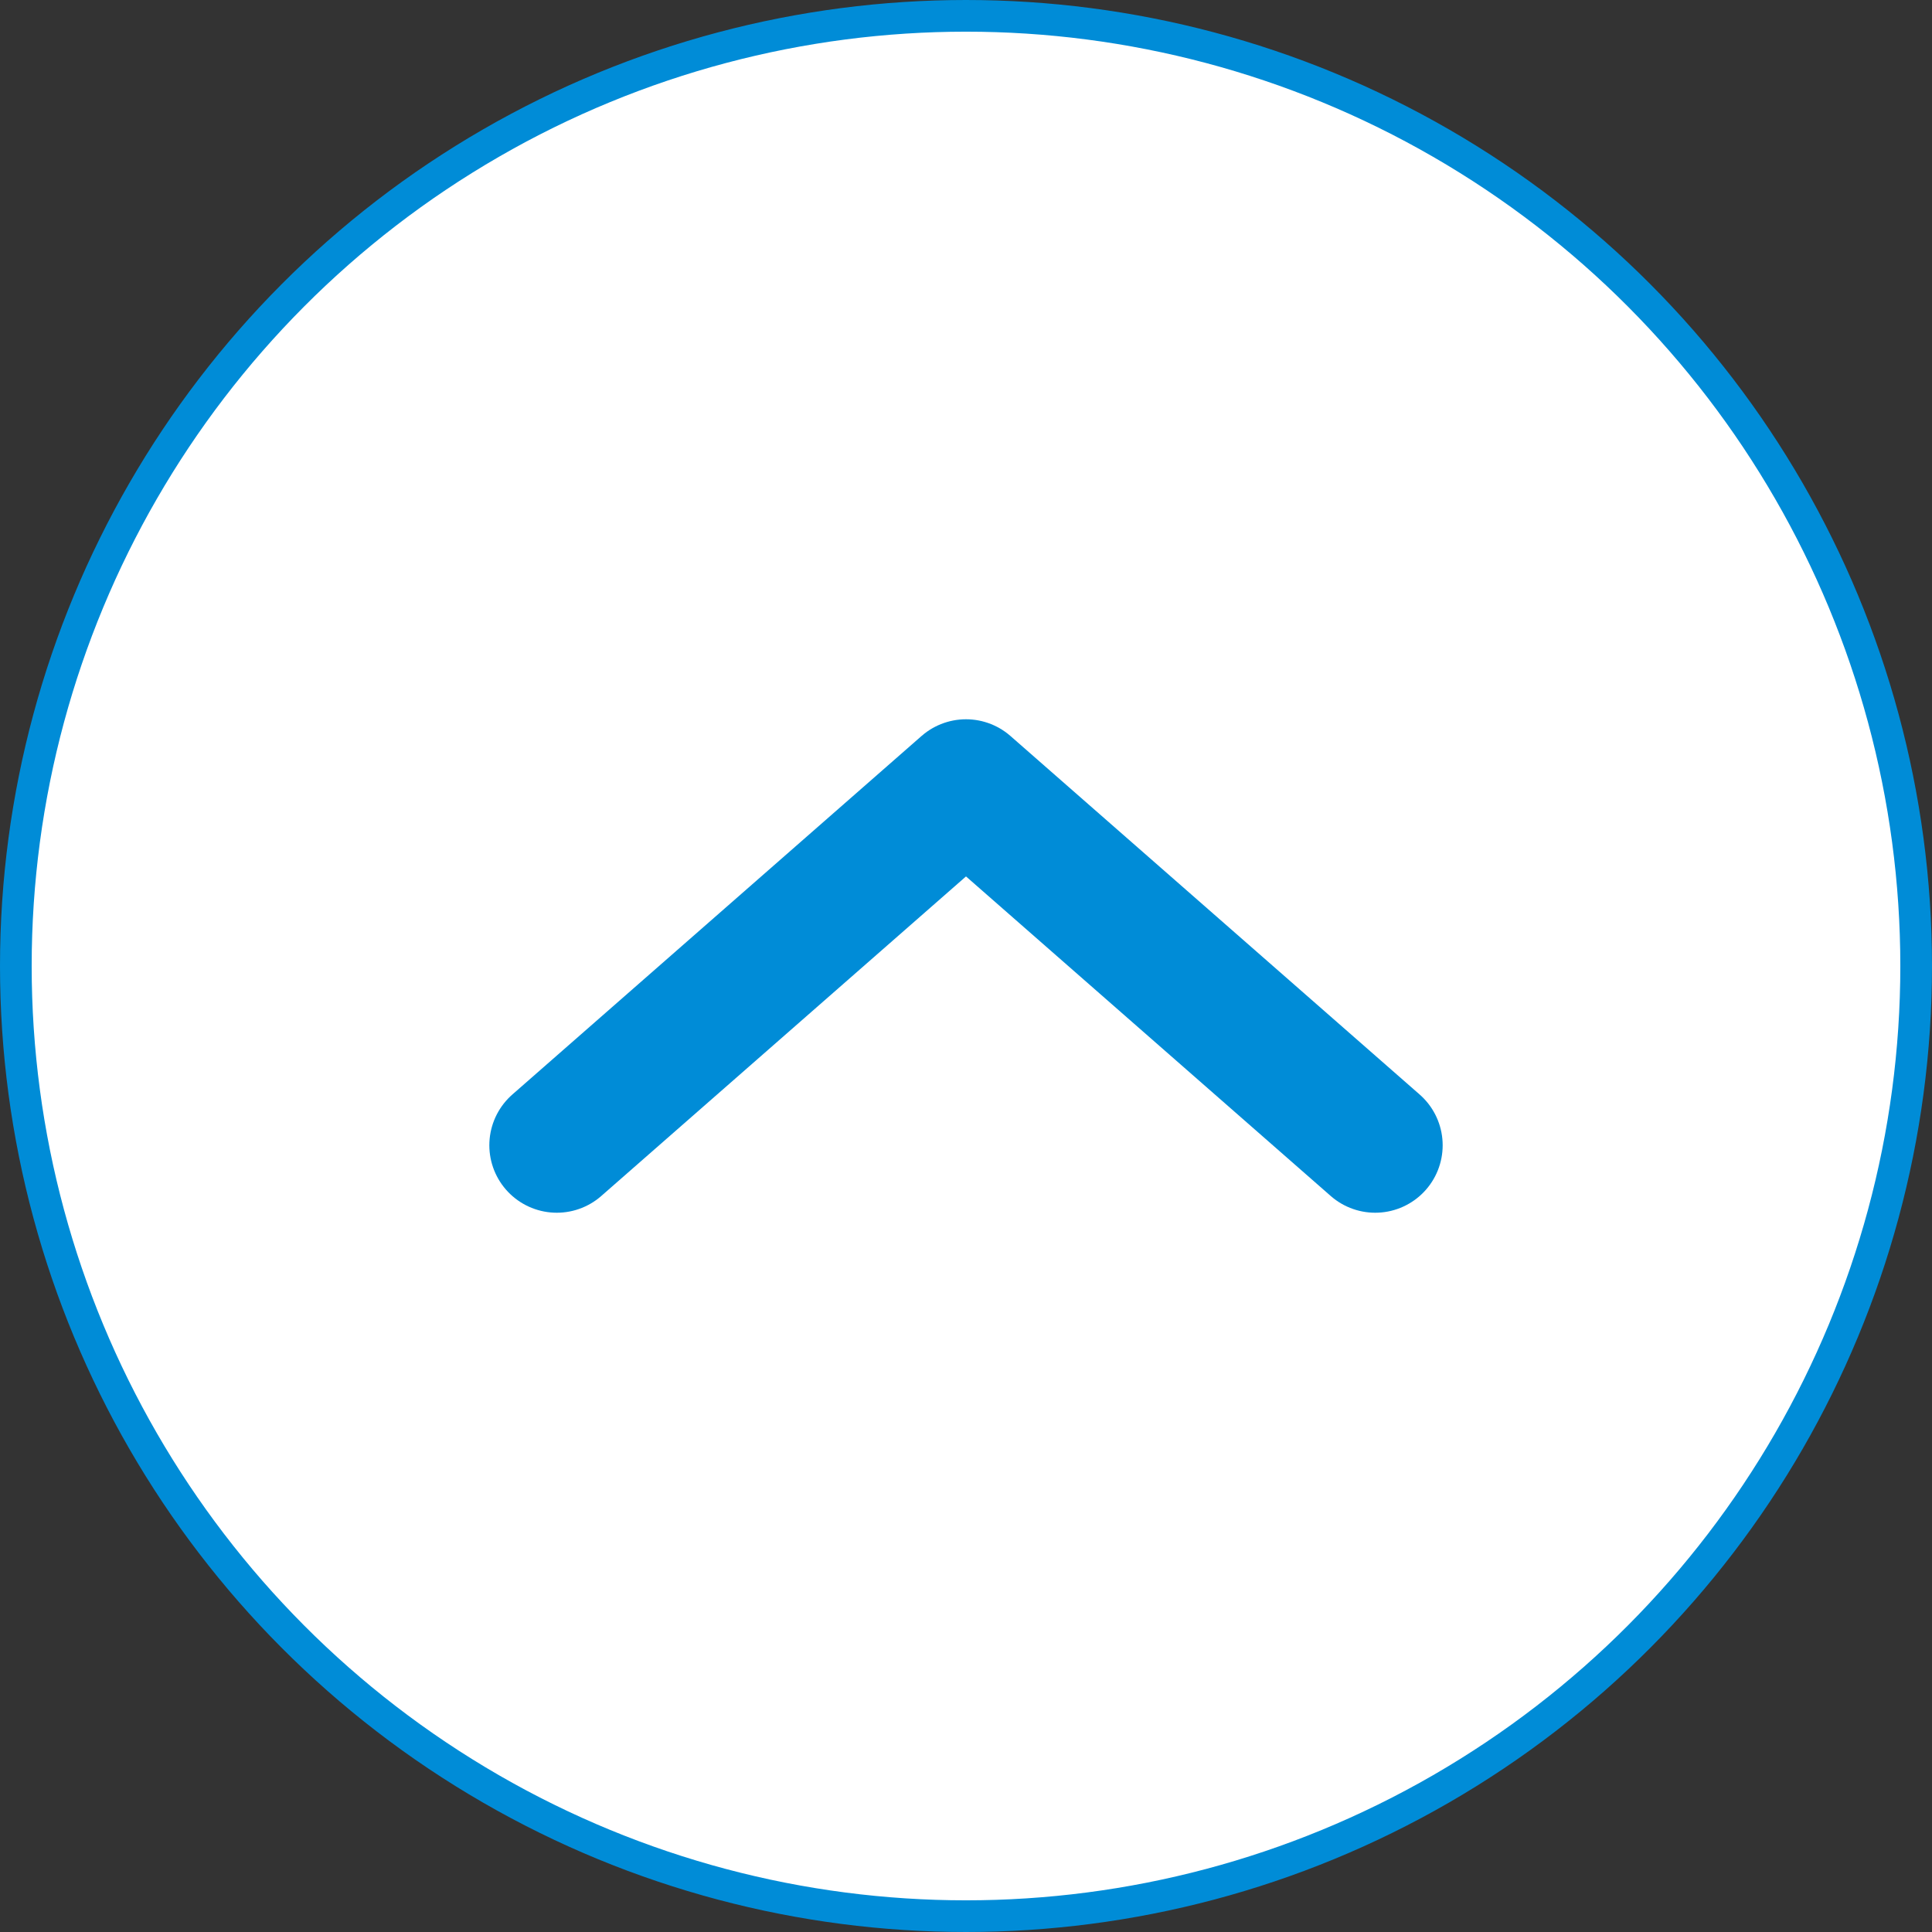 <?xml version="1.0" encoding="UTF-8"?>
<svg id="b" data-name="レイヤー_2" xmlns="http://www.w3.org/2000/svg" viewBox="0 0 61 61">
  <rect x="0" y="0" width="61" height="61" fill="#333333" stroke="none"/>
  <g id="c" data-name="text">
    <g>
      <circle cx="30.5" cy="30.5" r="30" fill="#fff" stroke="#008cd7" stroke-linecap="round" stroke-linejoin="round"/>
      <polyline points="17.58 36.16 30.5 24.84 43.42 36.16" fill="none" stroke="#008cd7" stroke-linecap="round" stroke-linejoin="round" stroke-width="4.26"/>
    </g>
  </g>
</svg>